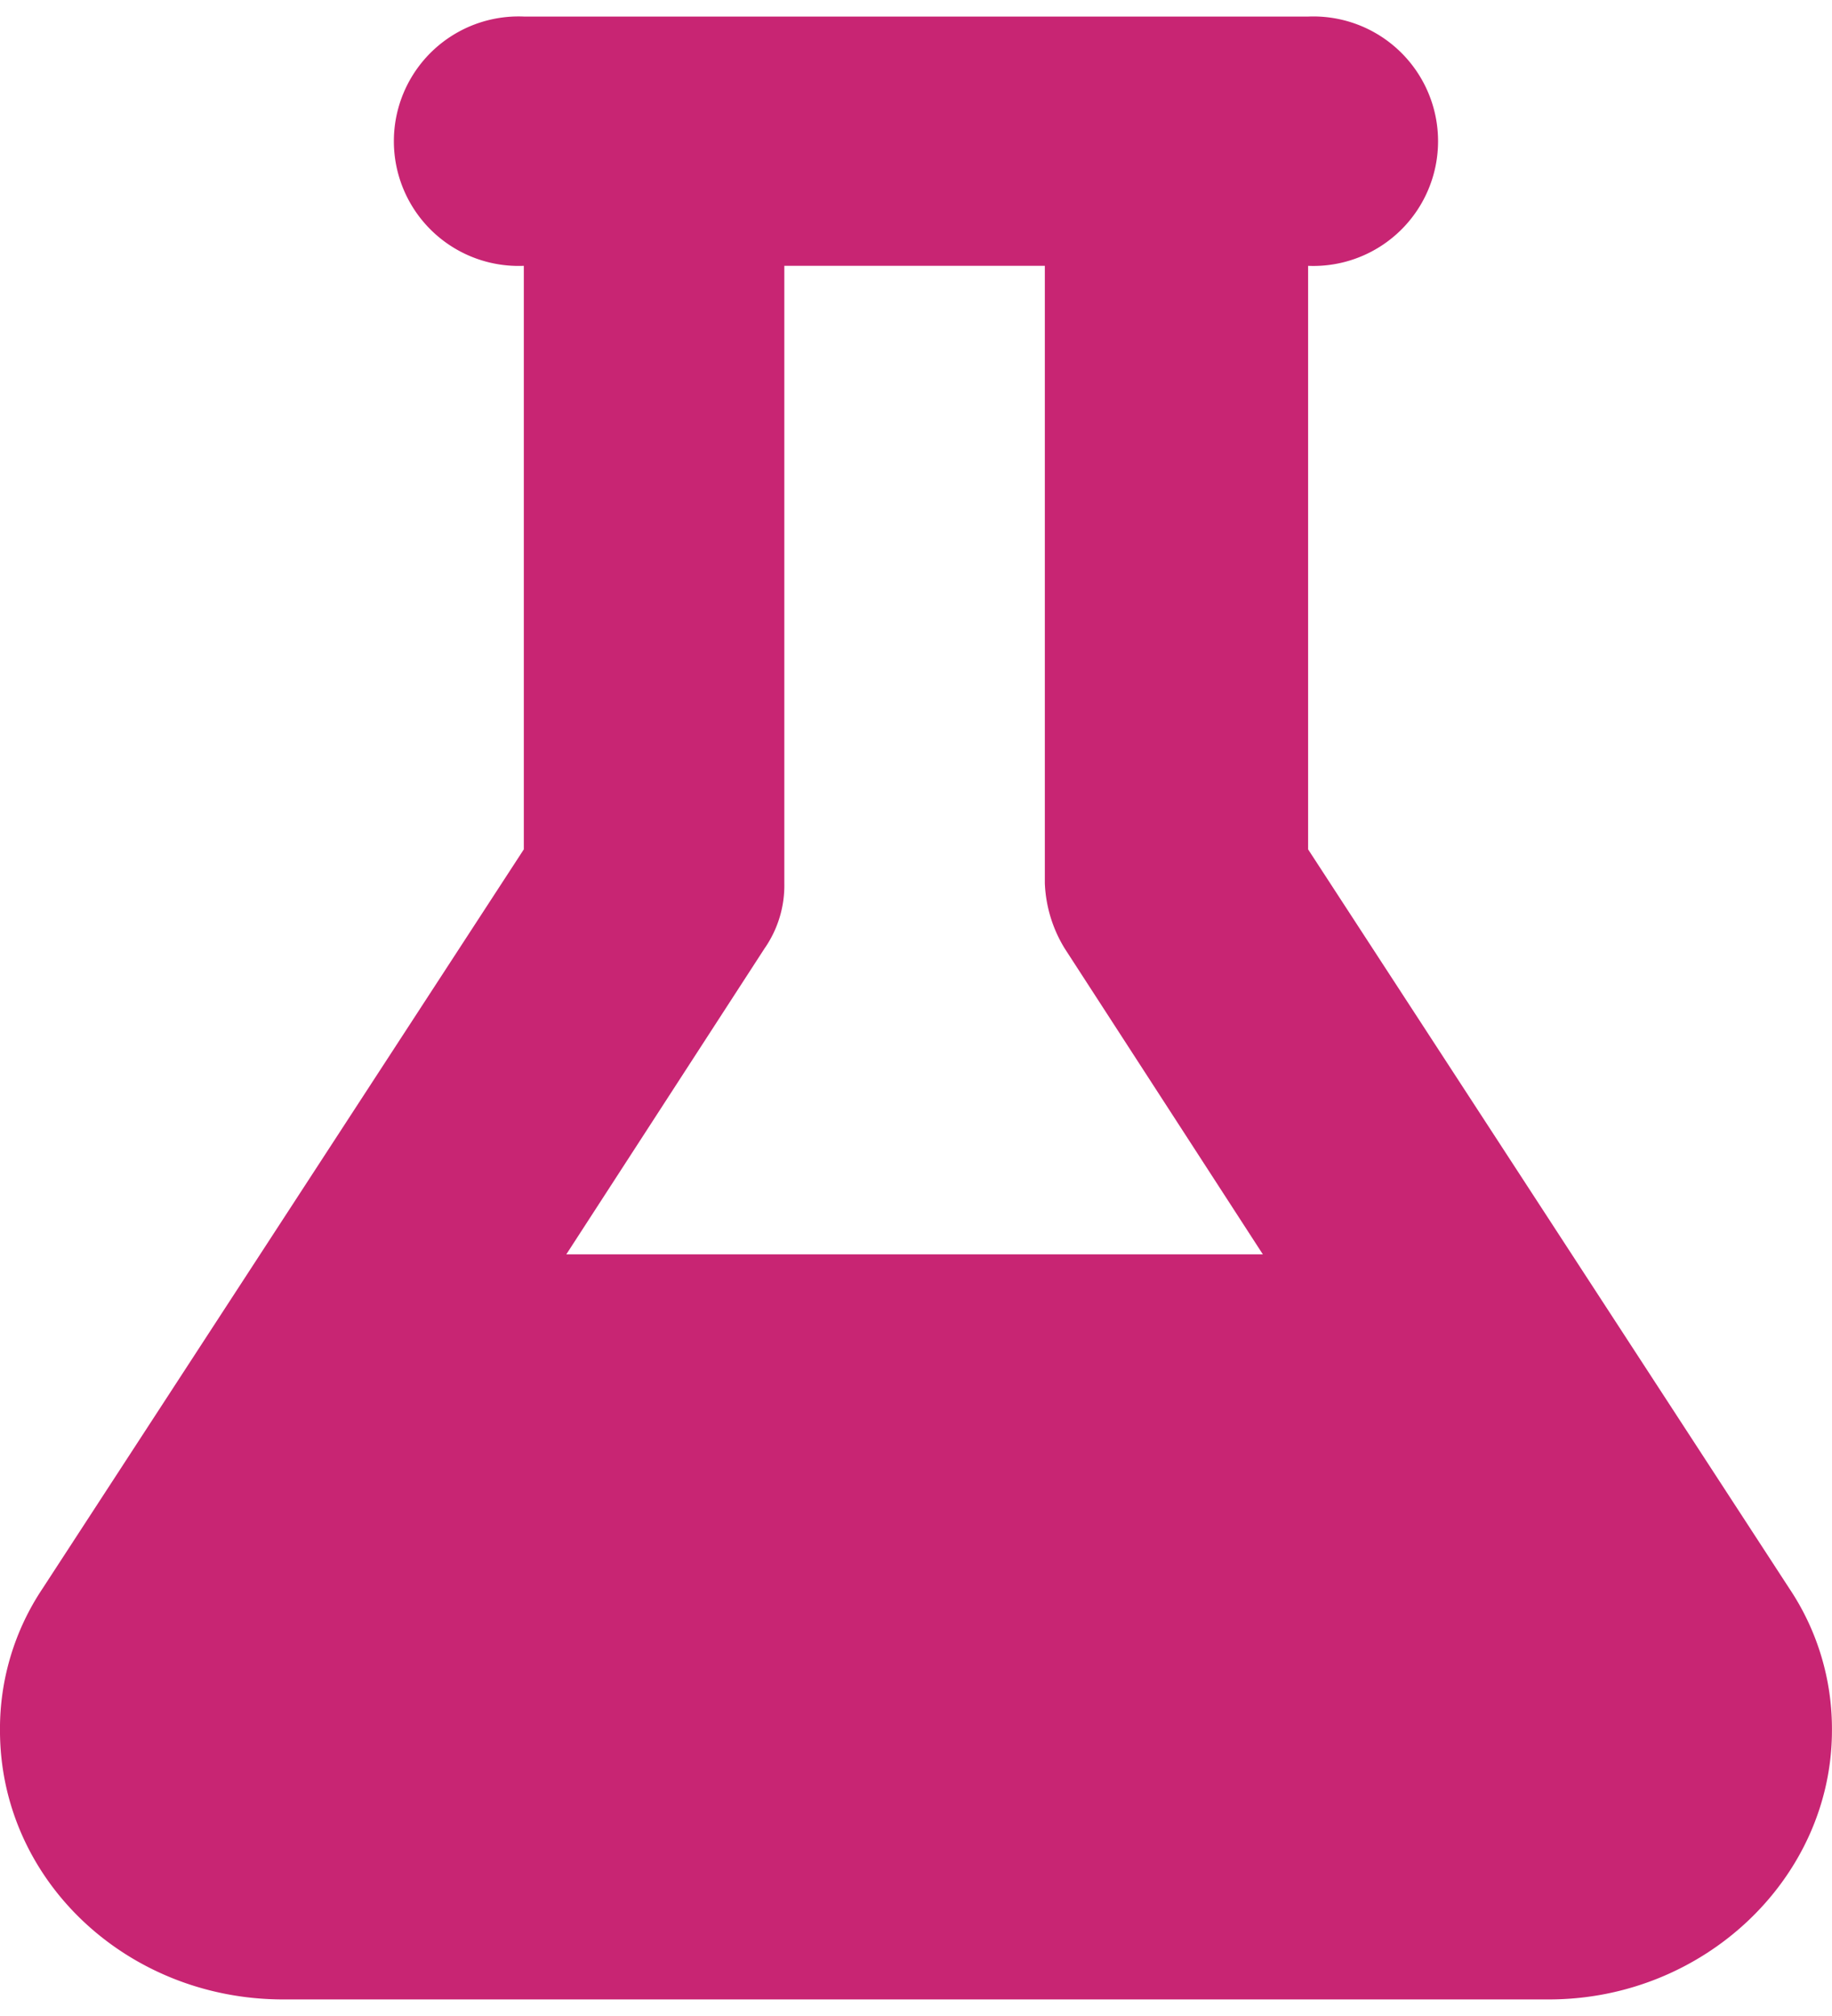 <?xml version="1.0"?>
<svg xmlns="http://www.w3.org/2000/svg" width="40" height="44" viewBox="0 0 99.473 107.622">
  <path id="Tiegel" d="M105.875,62.183V95.7a5.982,5.982,0,0,1-1.076,3.536l-10.762,16.6h37.821L121.1,99.236A7.312,7.312,0,0,1,120.02,95.7V62.183ZM98.8,48.654h35.515a6.771,6.771,0,1,1,0,13.53V93.855l26.137,40.128a13.677,13.677,0,0,1,2.306,7.687c0,7.995-6.919,14.606-15.375,14.606H78.662c-8.456,0-15.375-6.457-15.375-14.606a13.677,13.677,0,0,1,2.306-7.687L91.73,93.855V62.183a6.771,6.771,0,1,1,0-13.53Z" transform="translate(-63.288 -48.654)" fill="#c82573"/>
</svg>
